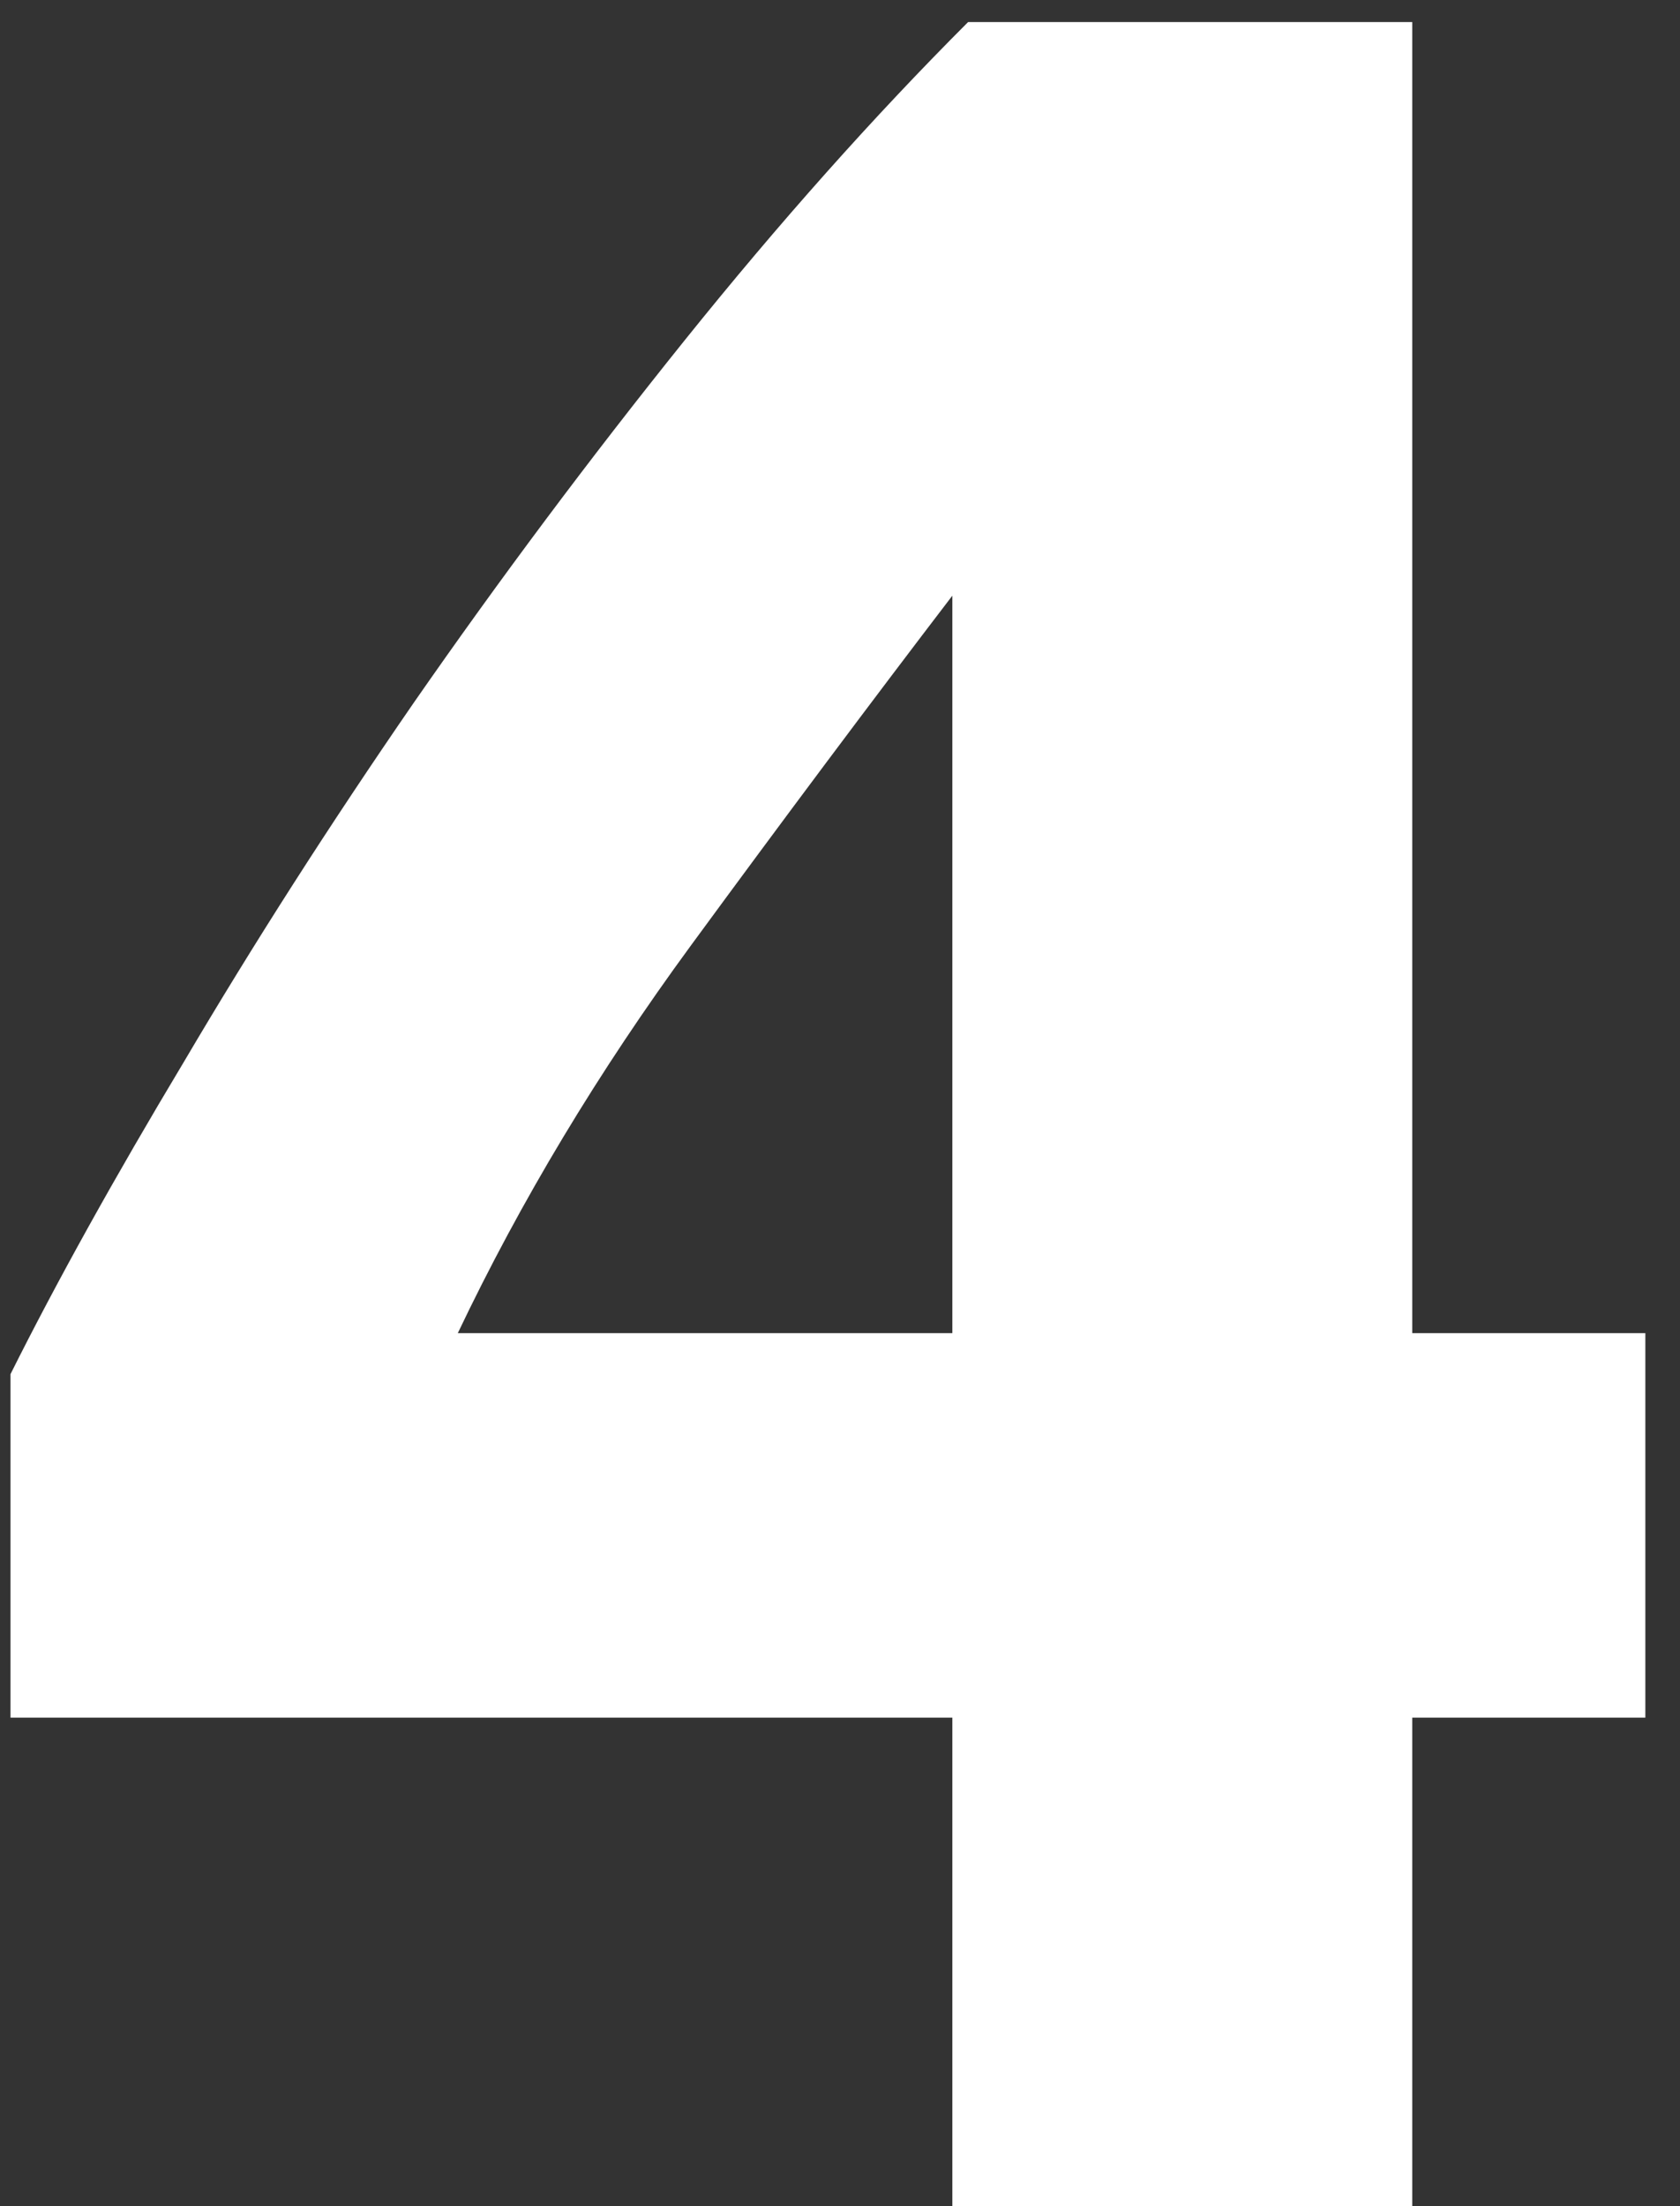 <svg width="32" height="42" viewBox="0 0 32 42" fill="none" xmlns="http://www.w3.org/2000/svg">
<rect x="0" y="0" width="32" height="42" fill="#333333" stroke="none"/>
<path d="M18.14 11.34C16.58 13.38 14.92 15.6 13.16 18C11.4 20.4 9.92 22.86 8.72 25.38H18.14V11.34ZM26.9 0.42V25.38H31.34V32.7H26.9V42H18.14V32.7H0.2V26.16C1.08 24.4 2.18 22.42 3.5 20.22C4.82 17.98 6.28 15.7 7.88 13.38C9.52 11.02 11.24 8.72 13.04 6.48C14.84 4.24 16.64 2.22 18.44 0.42H26.9Z" fill="white"/>
</svg>
